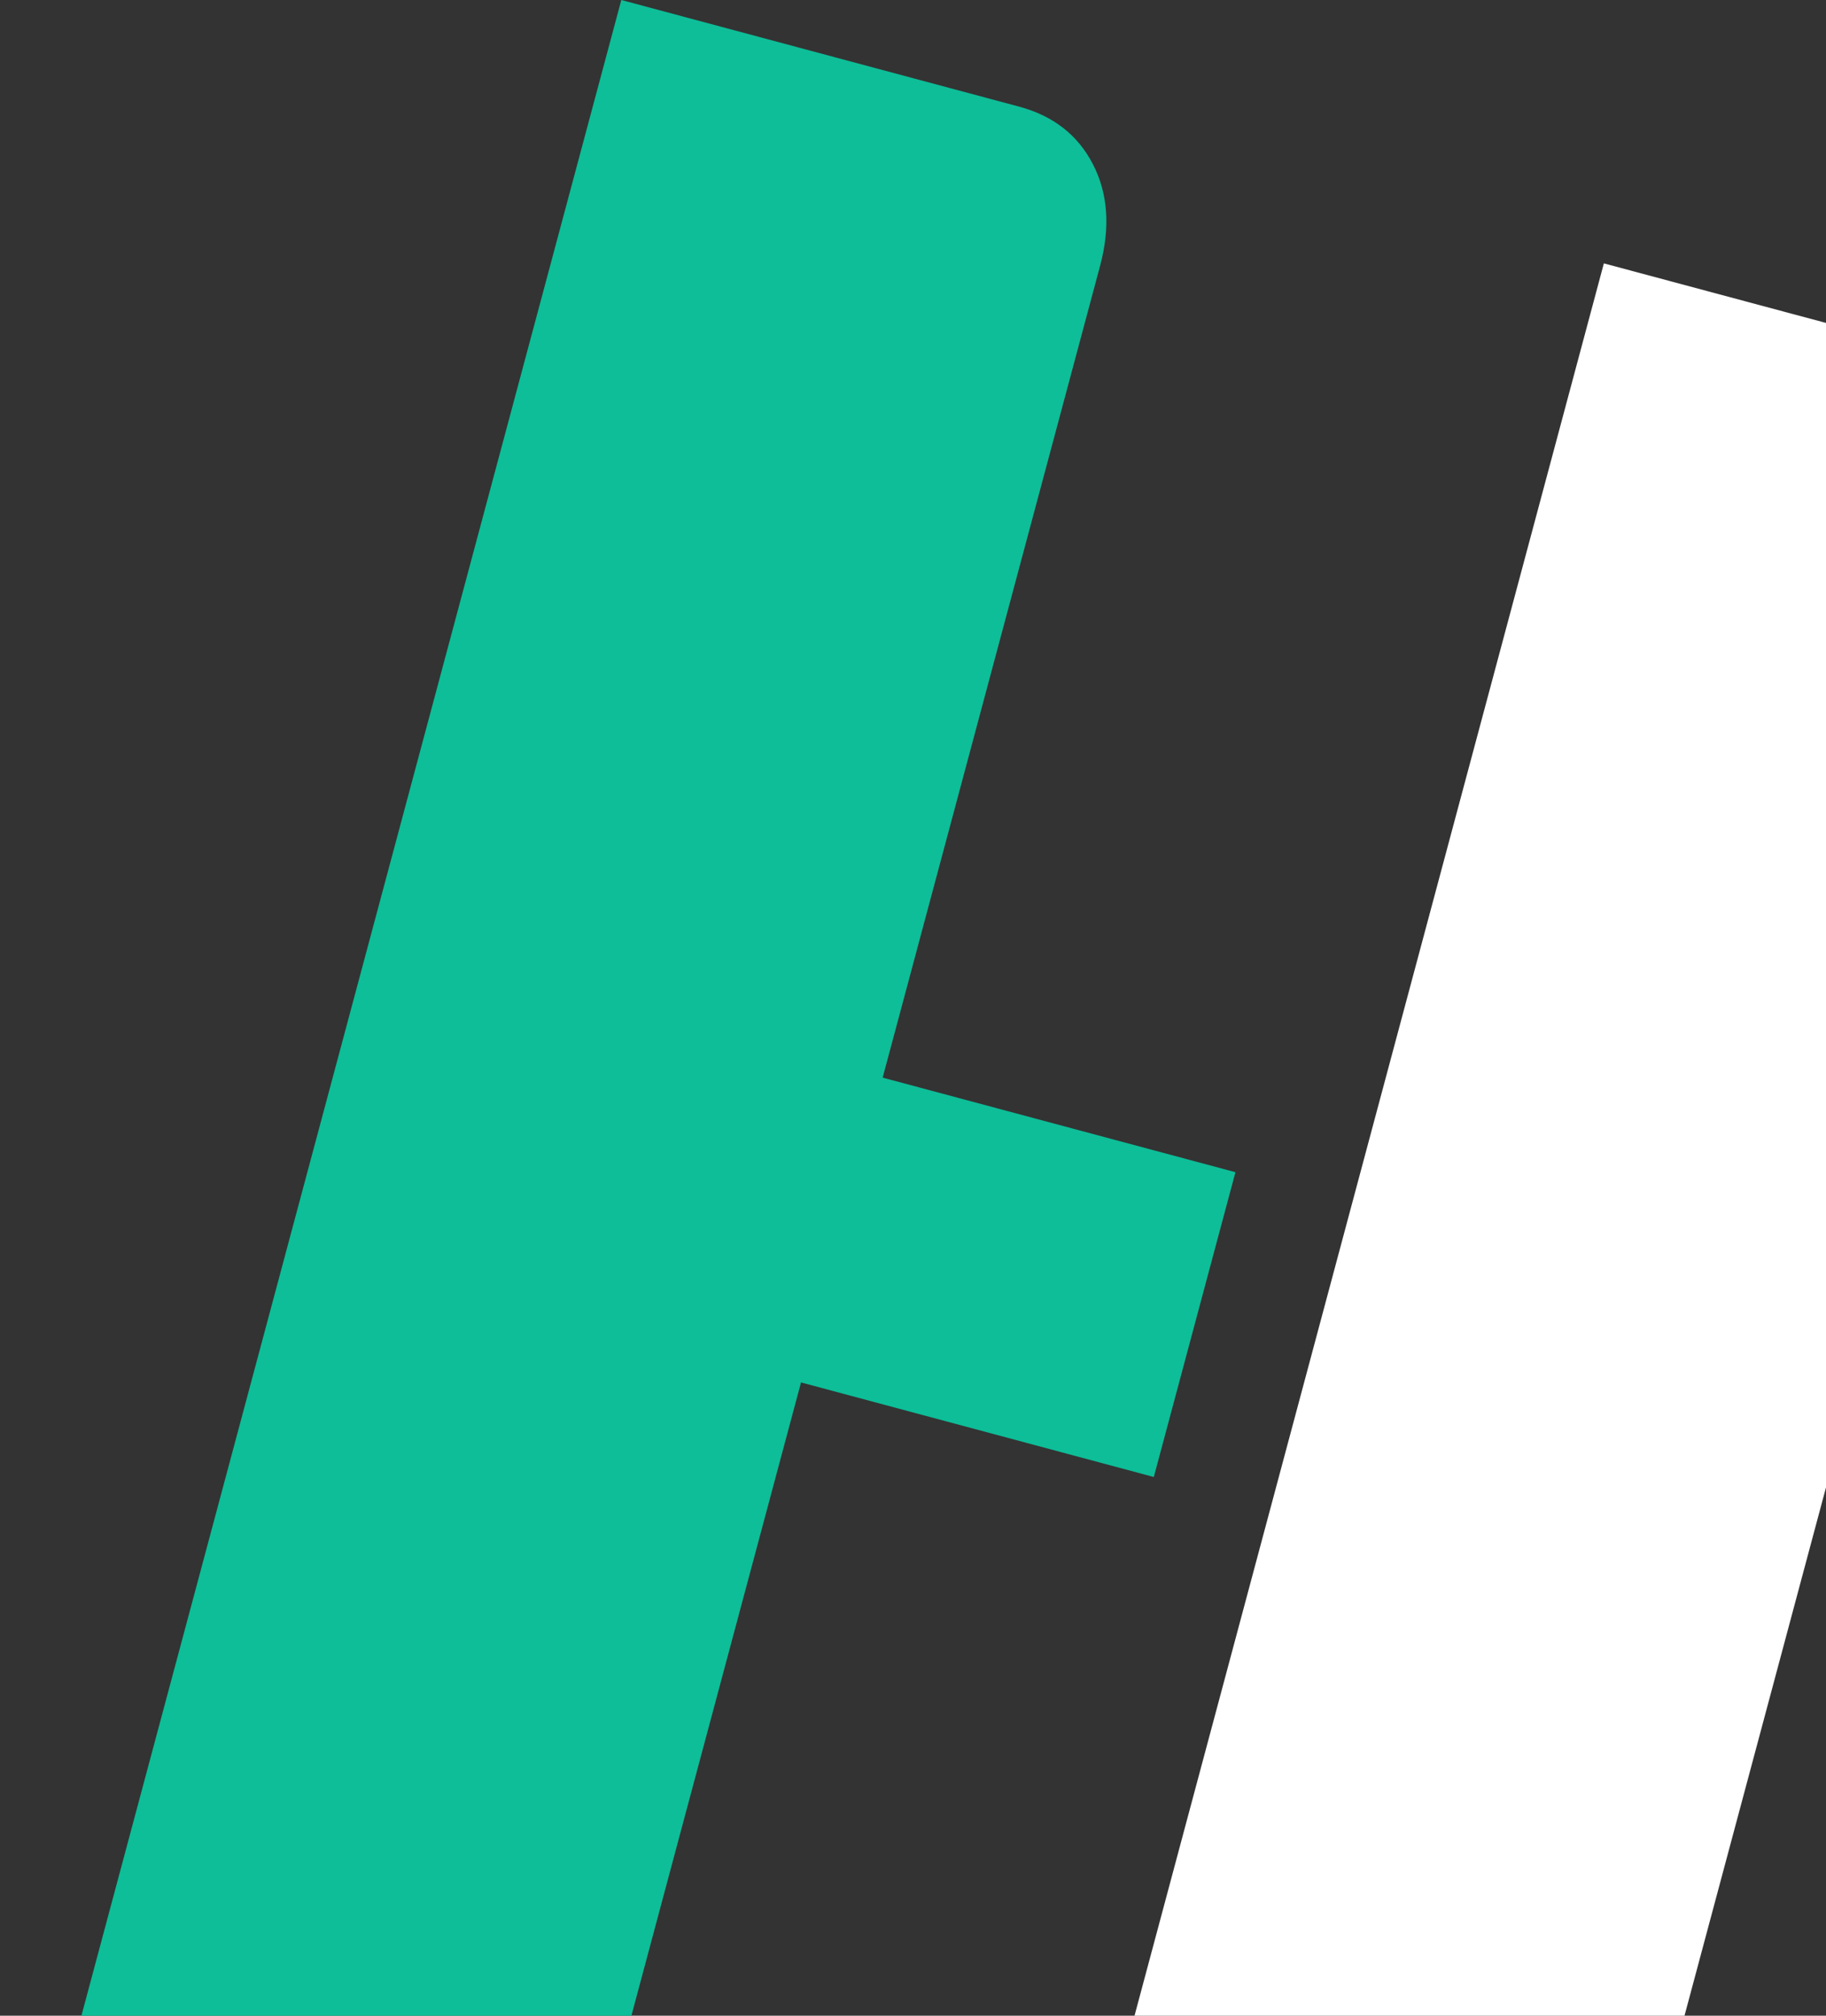 <svg width="696" height="768" viewBox="0 0 696 768" fill="none" xmlns="http://www.w3.org/2000/svg">
<rect x="0" y="0" width="696" height="768" fill="#333333" stroke="none"/>
<g clip-path="url(#clip0)">
<path d="M439.788 562.744L305.319 526.714L195.59 936.23L67.234 901.837C39.525 894.413 22.39 885.017 15.827 873.651C10.08 862.503 11.027 842.667 18.67 814.143L236.819 0L388.402 40.616C401.441 44.11 410.834 51.431 416.582 62.58C422.329 73.728 423.238 86.636 419.307 101.306L336.437 410.582L470.905 446.613L439.788 562.744Z" fill="#0DBE98"/>
<path d="M611.33 100.35L739.686 134.742C767.394 142.167 784.122 151.453 789.87 162.602C796.432 173.968 795.892 193.913 788.249 222.437L570.1 1036.58L418.518 995.964C405.479 992.47 396.085 985.149 390.338 974C384.59 962.852 383.682 949.943 387.612 935.274L611.33 100.35Z" fill="white"/>
</g>
<defs>
<clipPath id="clip0">
<rect width="696" height="768" fill="white"/>
</clipPath>
</defs>
</svg>
